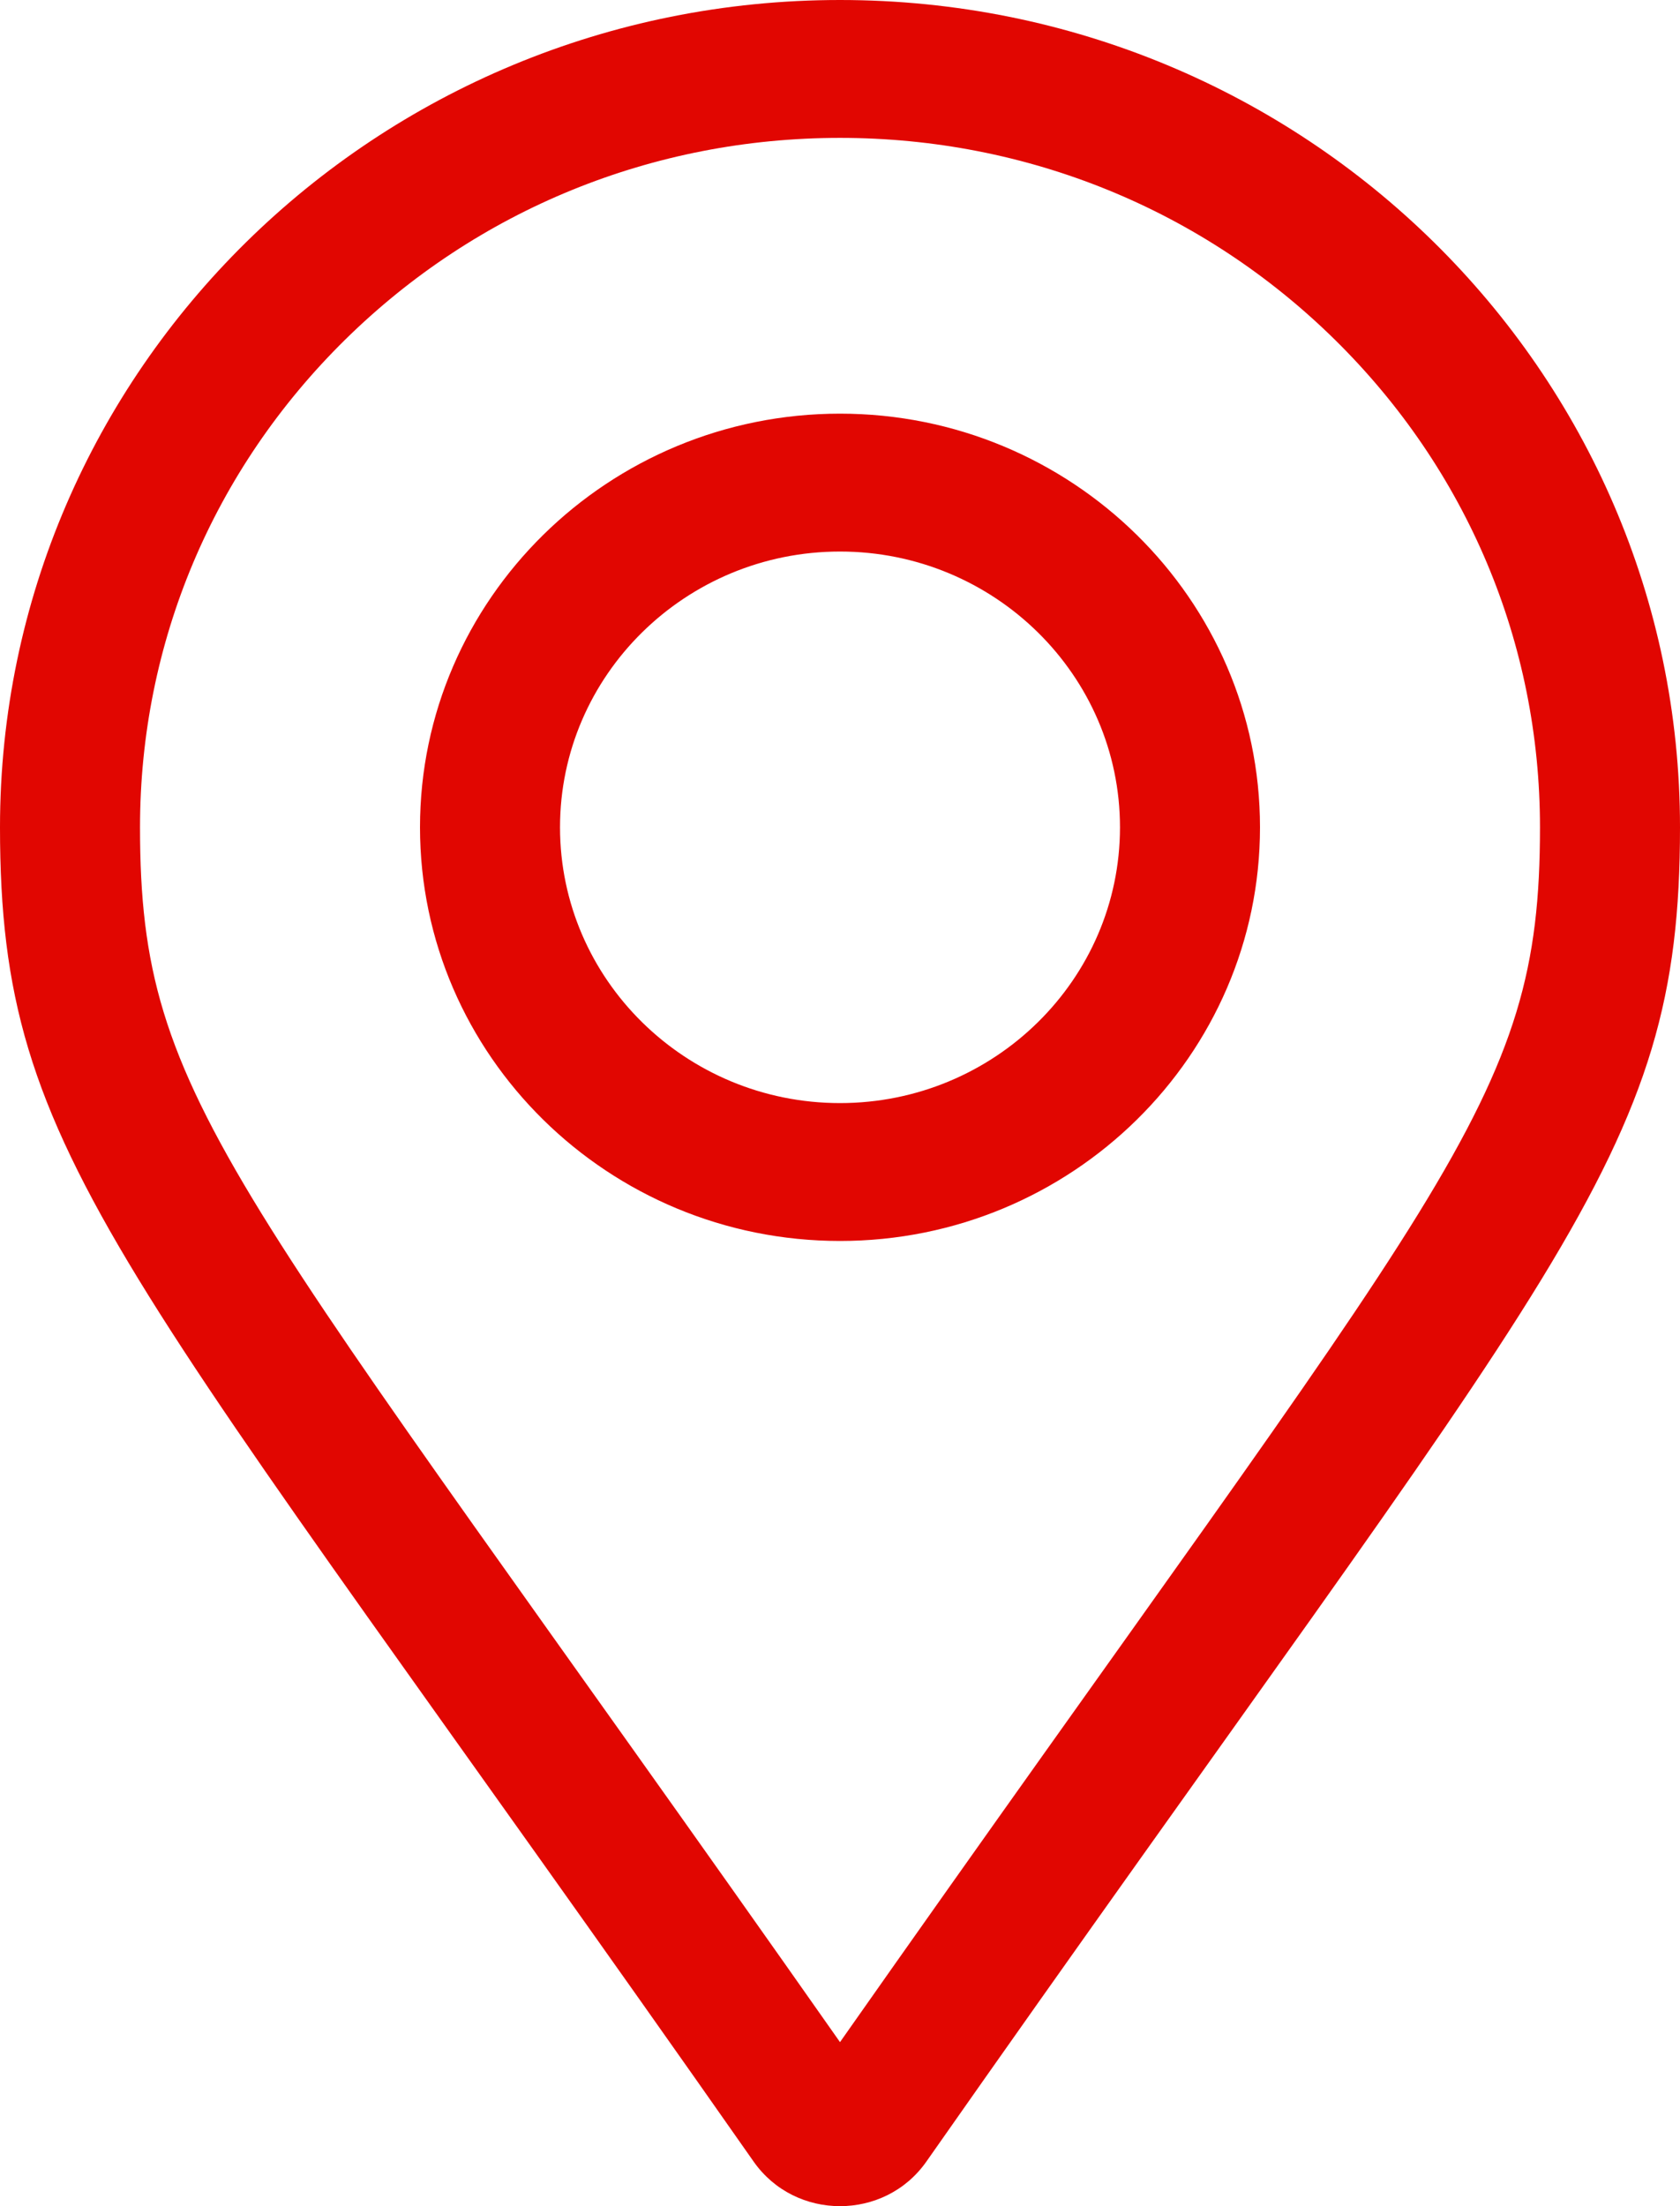 <?xml version="1.0" encoding="UTF-8"?>
<svg width="32px" height="42px" viewBox="0 0 32 42" version="1.1" xmlns="http://www.w3.org/2000/svg" xmlns:xlink="http://www.w3.org/1999/xlink">
    <!-- Generator: sketchtool 61.2 (101010) - https://sketch.com -->
    <title>5B1E649D-90D3-40E4-B6DA-0892B874C21D</title>
    <desc>Created with sketchtool.</desc>
    <g id="Page-1" stroke="none" stroke-width="1" fill="none" fill-rule="evenodd">
        <g id="Landing-page-V5--Mobile2" transform="translate(-197, -3680)" fill="#E10601" fill-rule="nonzero">
            <g id="Group-13" transform="translate(130, 3680)">
                <g id="map-marker-alt-light" transform="translate(67, 0)">
                    <path d="M16,7.875 C11.589,7.875 8,11.408 8,15.75 C8,20.092 11.589,23.625 16,23.625 C20.411,23.625 24,20.092 24,15.75 C24,11.408 20.411,7.875 16,7.875 Z M16,21 C13.059,21 10.667,18.645 10.667,15.75 C10.667,12.855 13.059,10.5 16,10.5 C18.941,10.5 21.333,12.855 21.333,15.75 C21.333,18.645 18.941,21 16,21 Z M16,0 C7.163,0 0,7.051 0,15.75 C0,22.1 2.248,23.874 14.356,41.153 C15.15,42.282 16.85,42.283 17.644,41.153 C29.753,23.874 32,22.1 32,15.75 C32,7.051 24.837,0 16,0 Z M16,38.877 C4.392,22.353 2.667,21.041 2.667,15.75 C2.667,12.244 4.054,8.948 6.572,6.469 C9.09,3.99 12.438,2.625 16,2.625 C19.561,2.625 22.91,3.99 25.428,6.469 C27.946,8.948 29.333,12.244 29.333,15.75 C29.333,21.04 27.609,22.351 16,38.877 Z" id="ic-standorte"></path>
                </g>
            </g>
        </g>
    </g>
</svg>